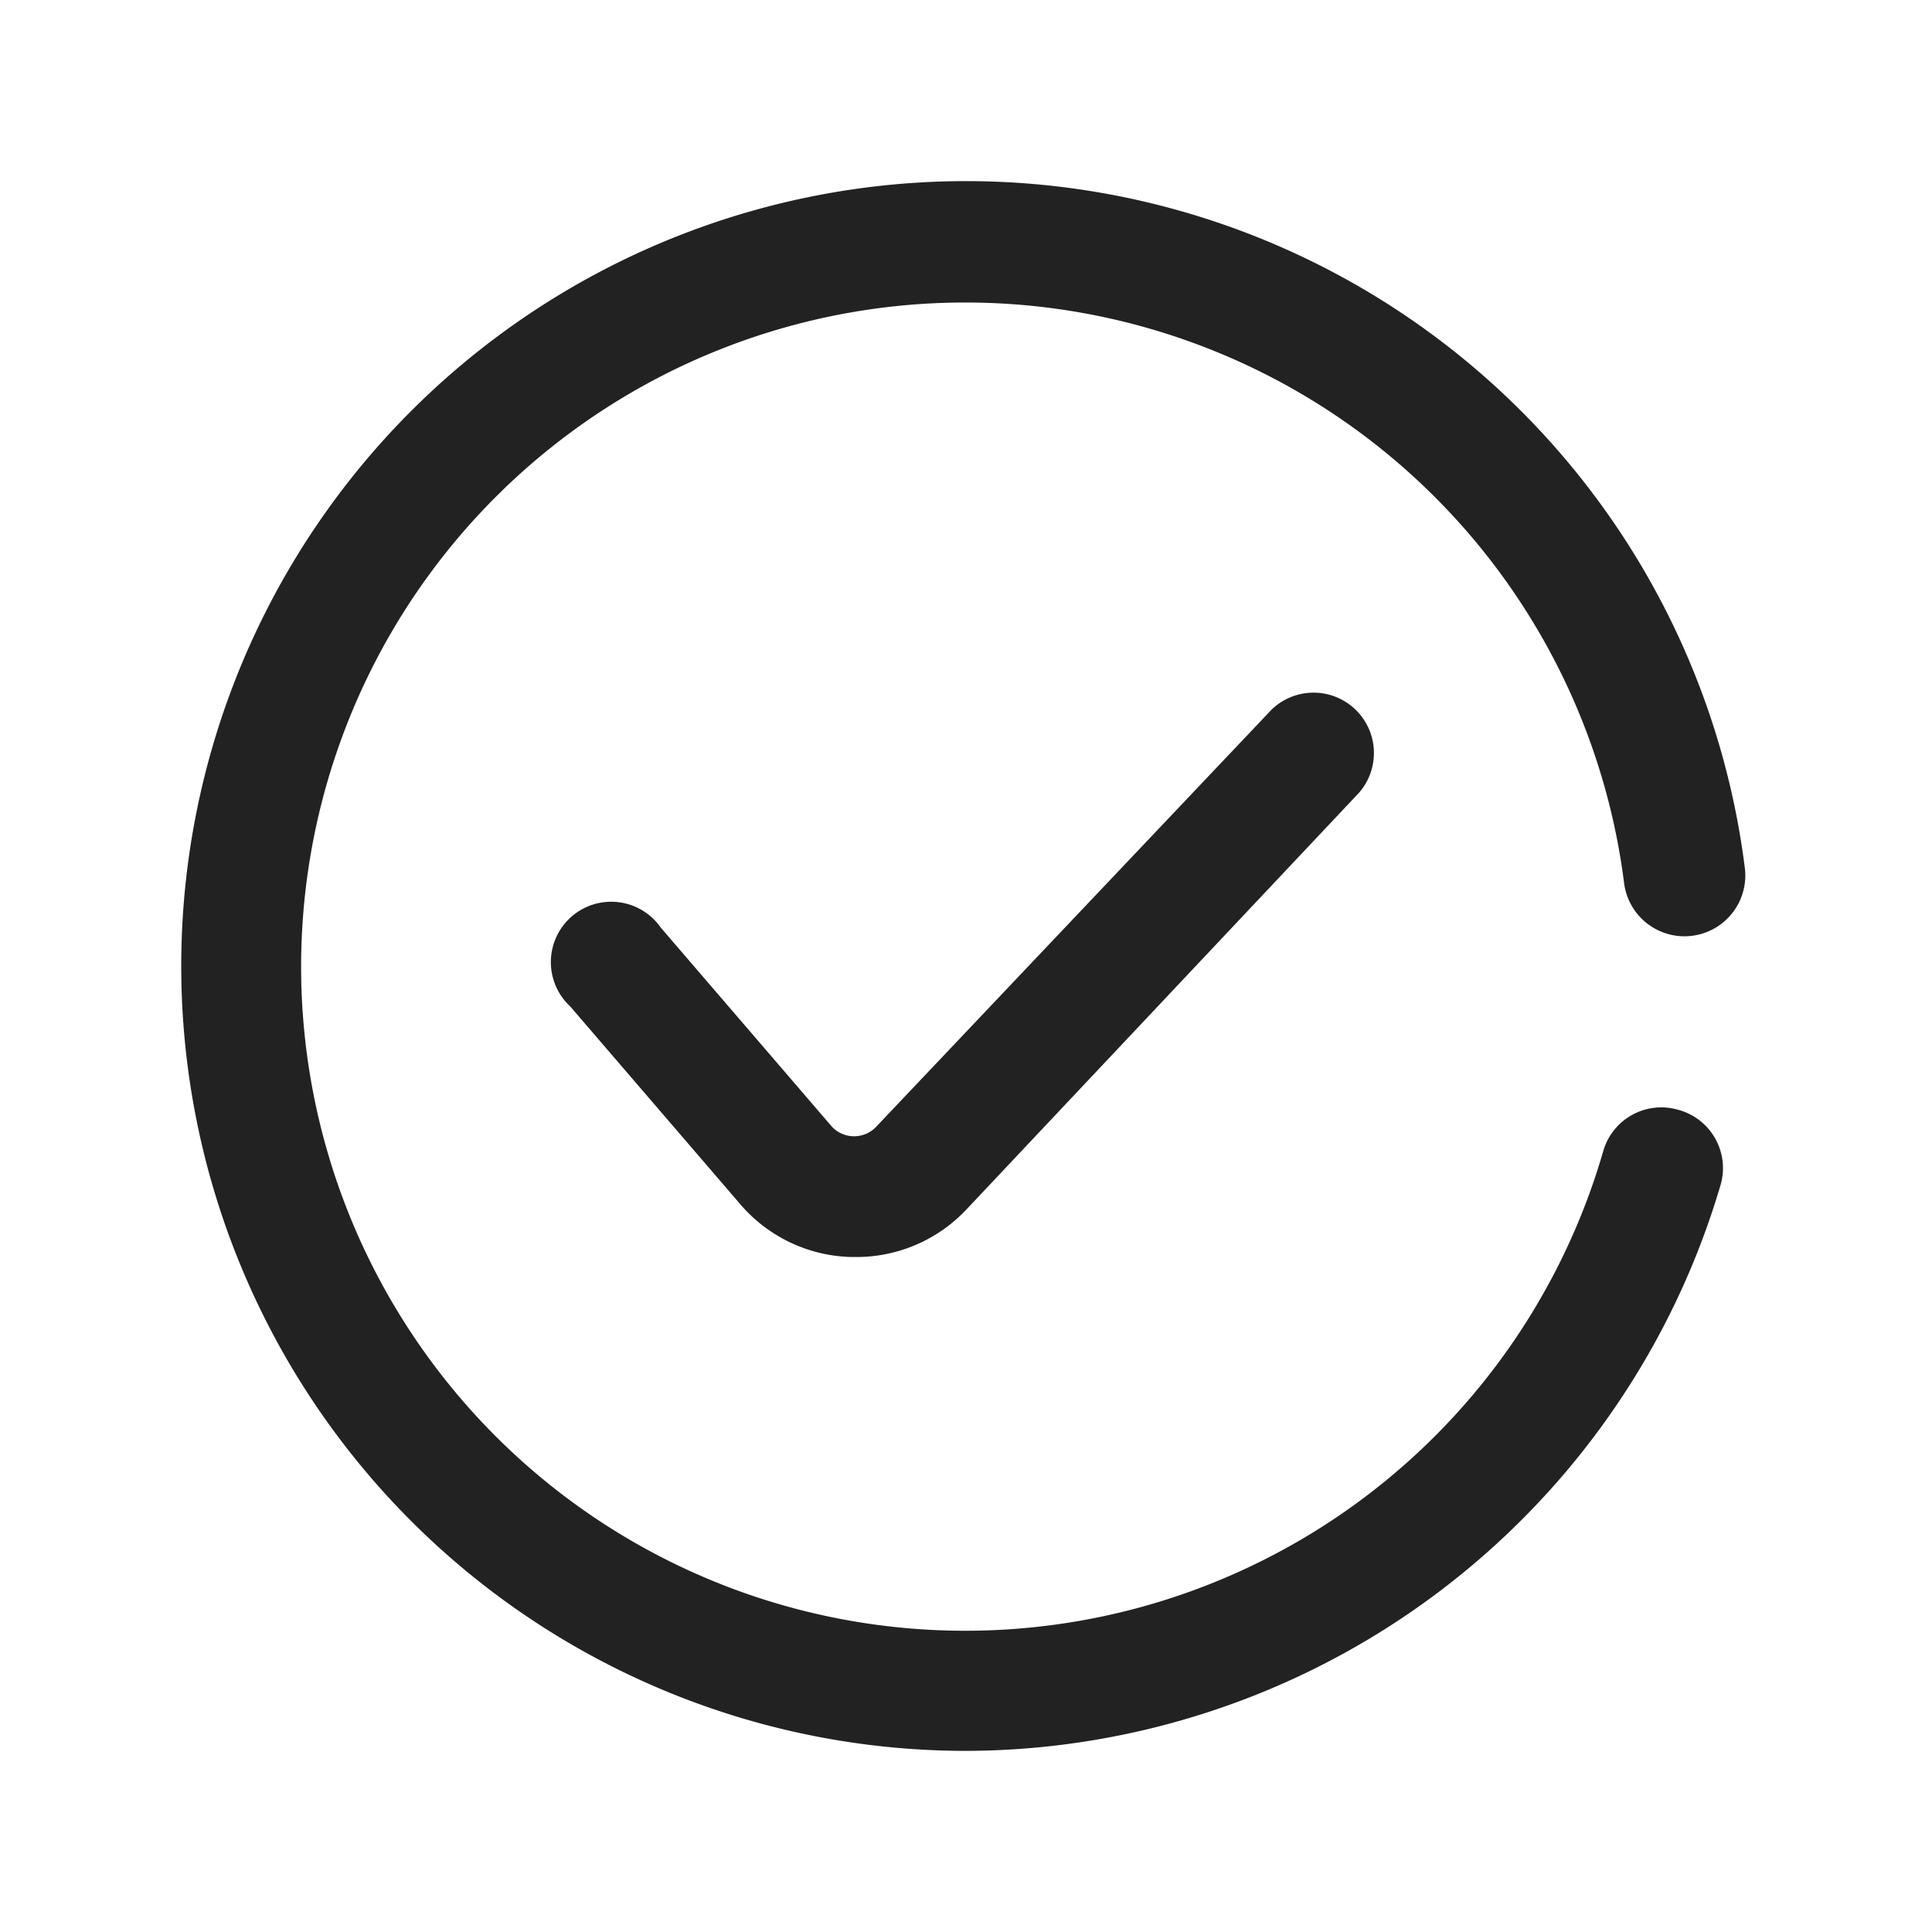 <svg viewBox="0 0 64 64" xmlns="http://www.w3.org/2000/svg"><g id="Tick" fill="#222"><path d="m28.32 41.64h-.12a5 5 0 0 1 -3.67-1.74l-5.64-6.56a2 2 0 1 1 3-2.61l5.64 6.56a1 1 0 0 0 .74.35 1 1 0 0 0 .75-.31l13.1-13.82a2 2 0 0 1 2.9 2.75l-13.02 13.82a5 5 0 0 1 -3.68 1.56z"/><path d="m32 58a26 26 0 1 1 25.8-29.25 2 2 0 0 1 -4 .5 22 22 0 1 0 -.69 8.88 2 2 0 0 1 2.47-1.37 2 2 0 0 1 1.42 2.48 26.13 26.13 0 0 1 -25 18.76z"/></g></svg>
